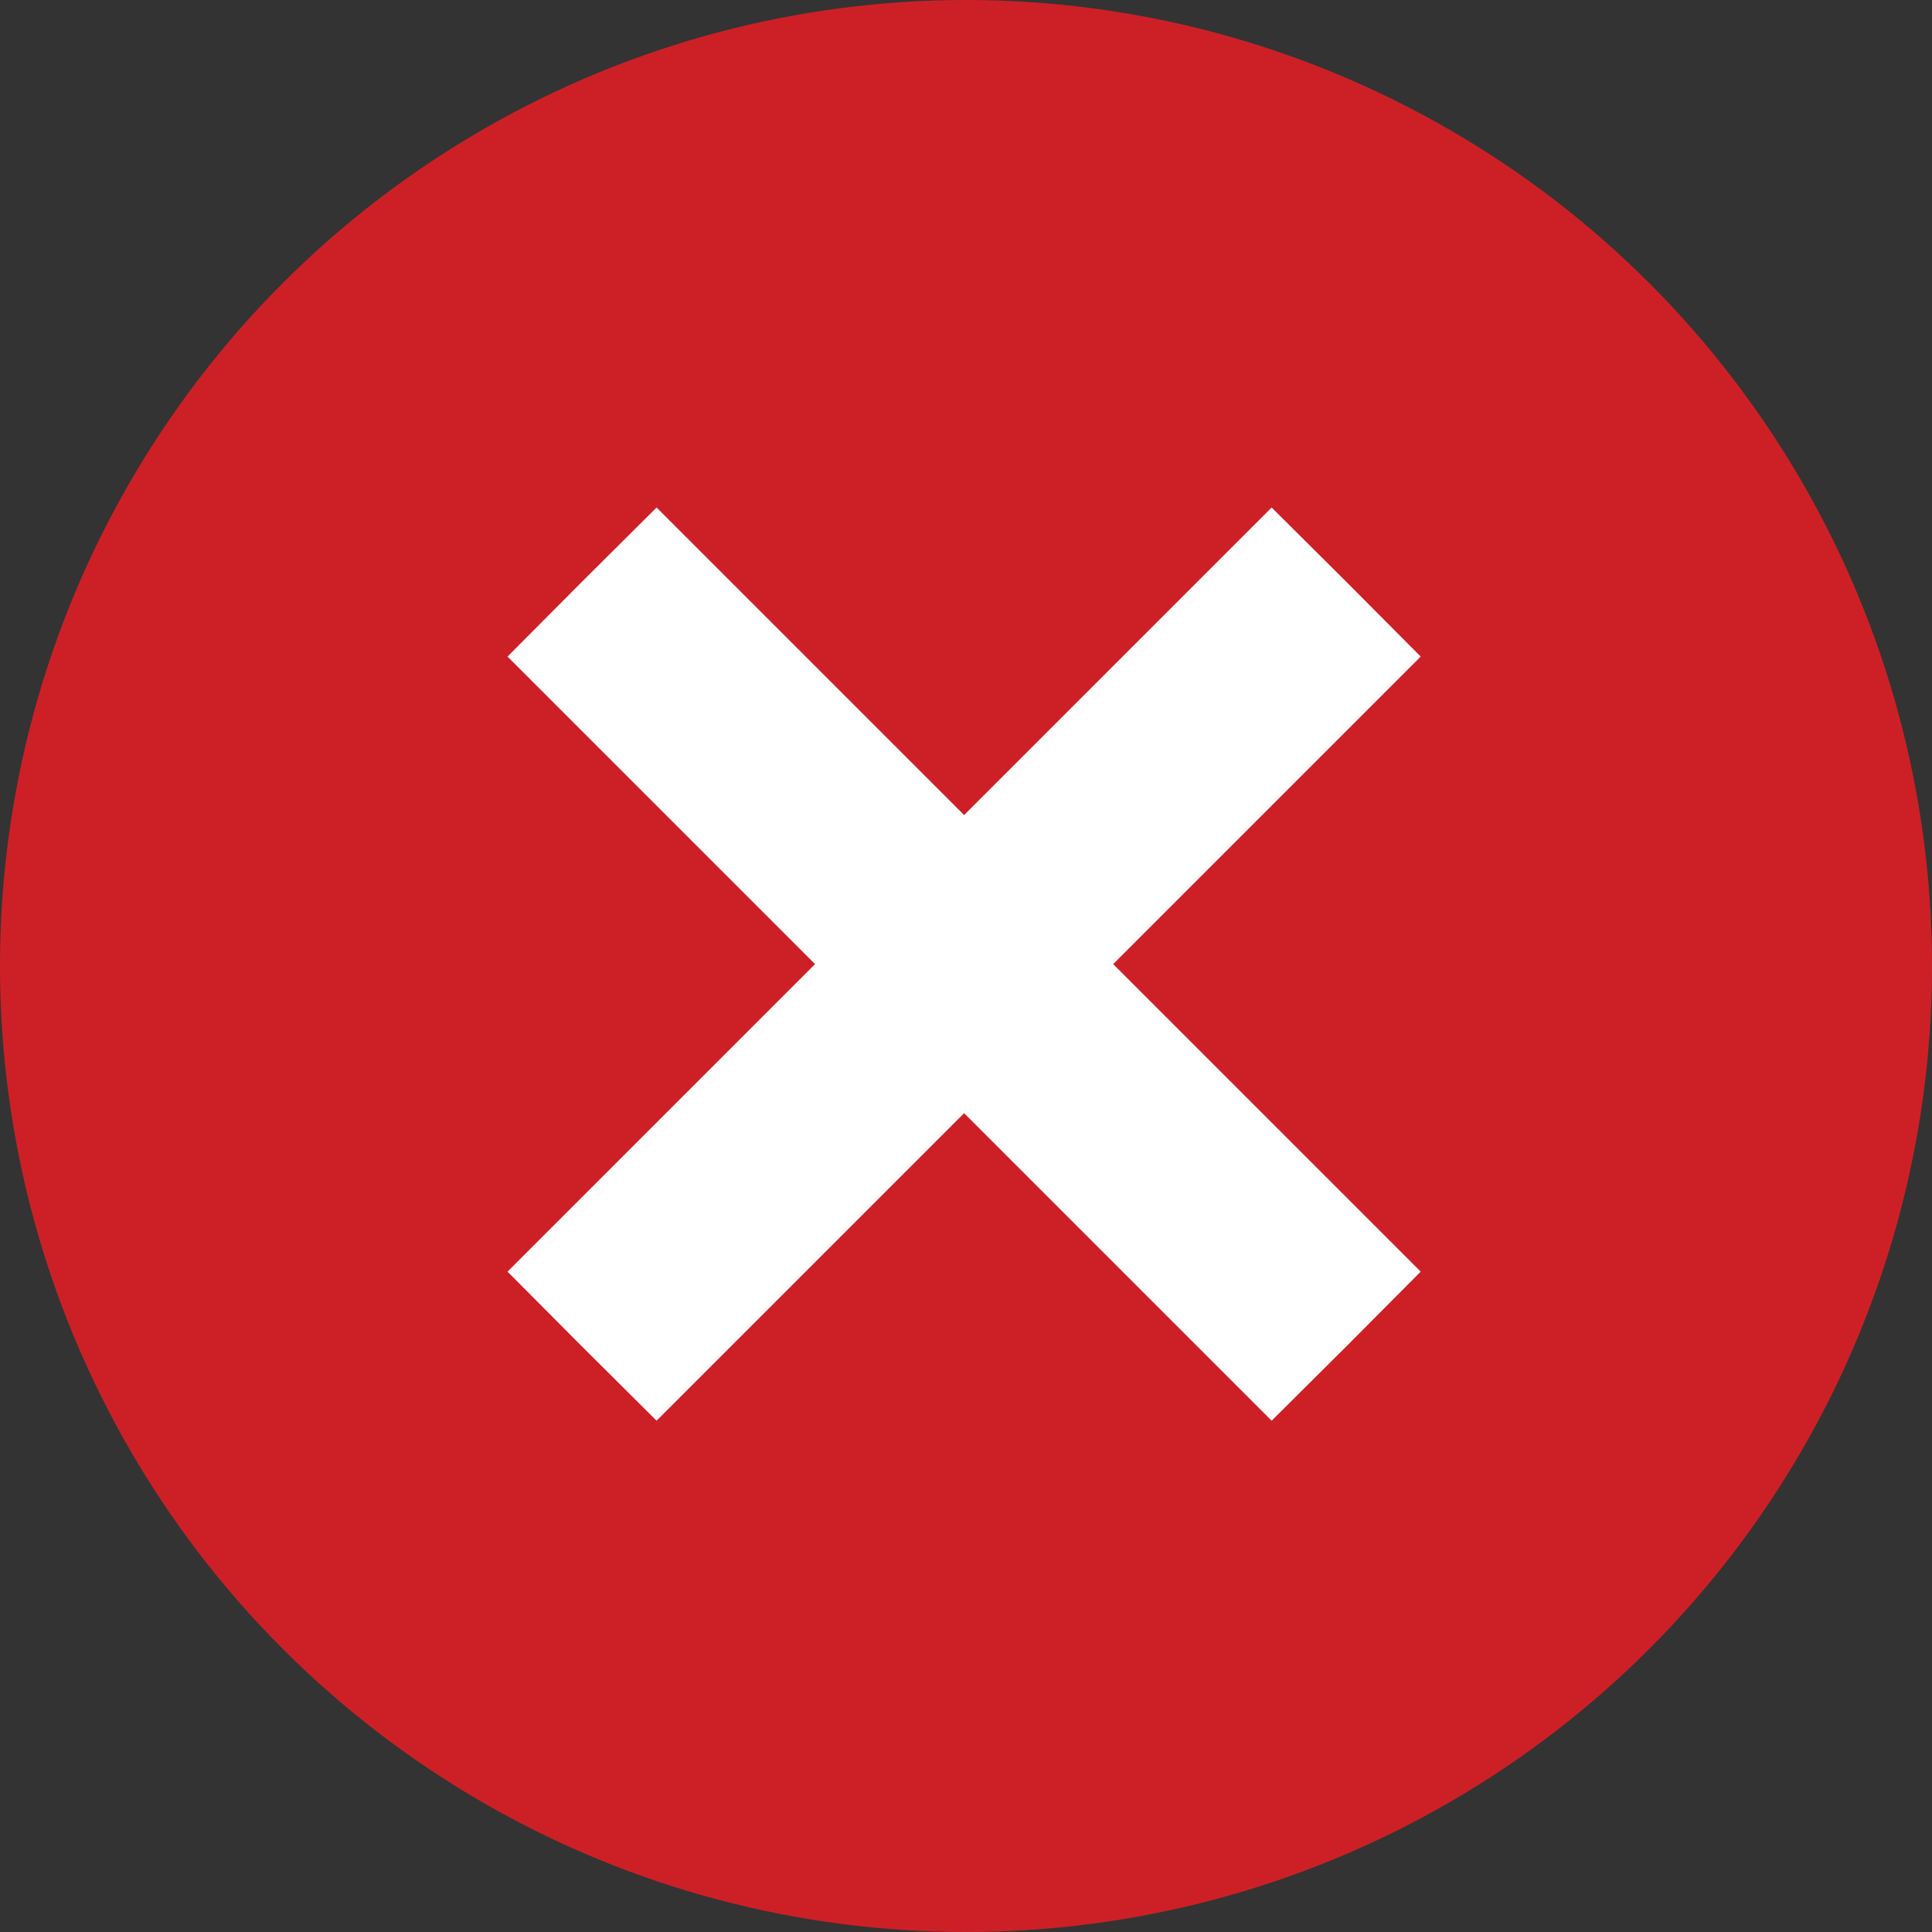 <svg xmlns="http://www.w3.org/2000/svg" width="512" height="512" xmlns:v="https://vecta.io/nano"><rect width="100%" height="100%" fill="#333333" stroke="none"/><circle fill="#cd2026" cx="256" cy="256" r="256"/><path fill="#fff" d="M296.3 175.2l40.7-40.7 19.8 19.7 19.7 19.8-40.7 40.7-40.8 40.8 40.8 40.8 40.7 40.7-19.7 19.8-19.8 19.7-40.7-40.7-40.8-40.8-40.8 40.8-40.7 40.7-19.8-19.7-19.7-19.8 40.7-40.7 40.8-40.8-40.8-40.8-40.7-40.7 19.7-19.8 19.8-19.7 40.7 40.7 40.8 40.8z"/></svg>